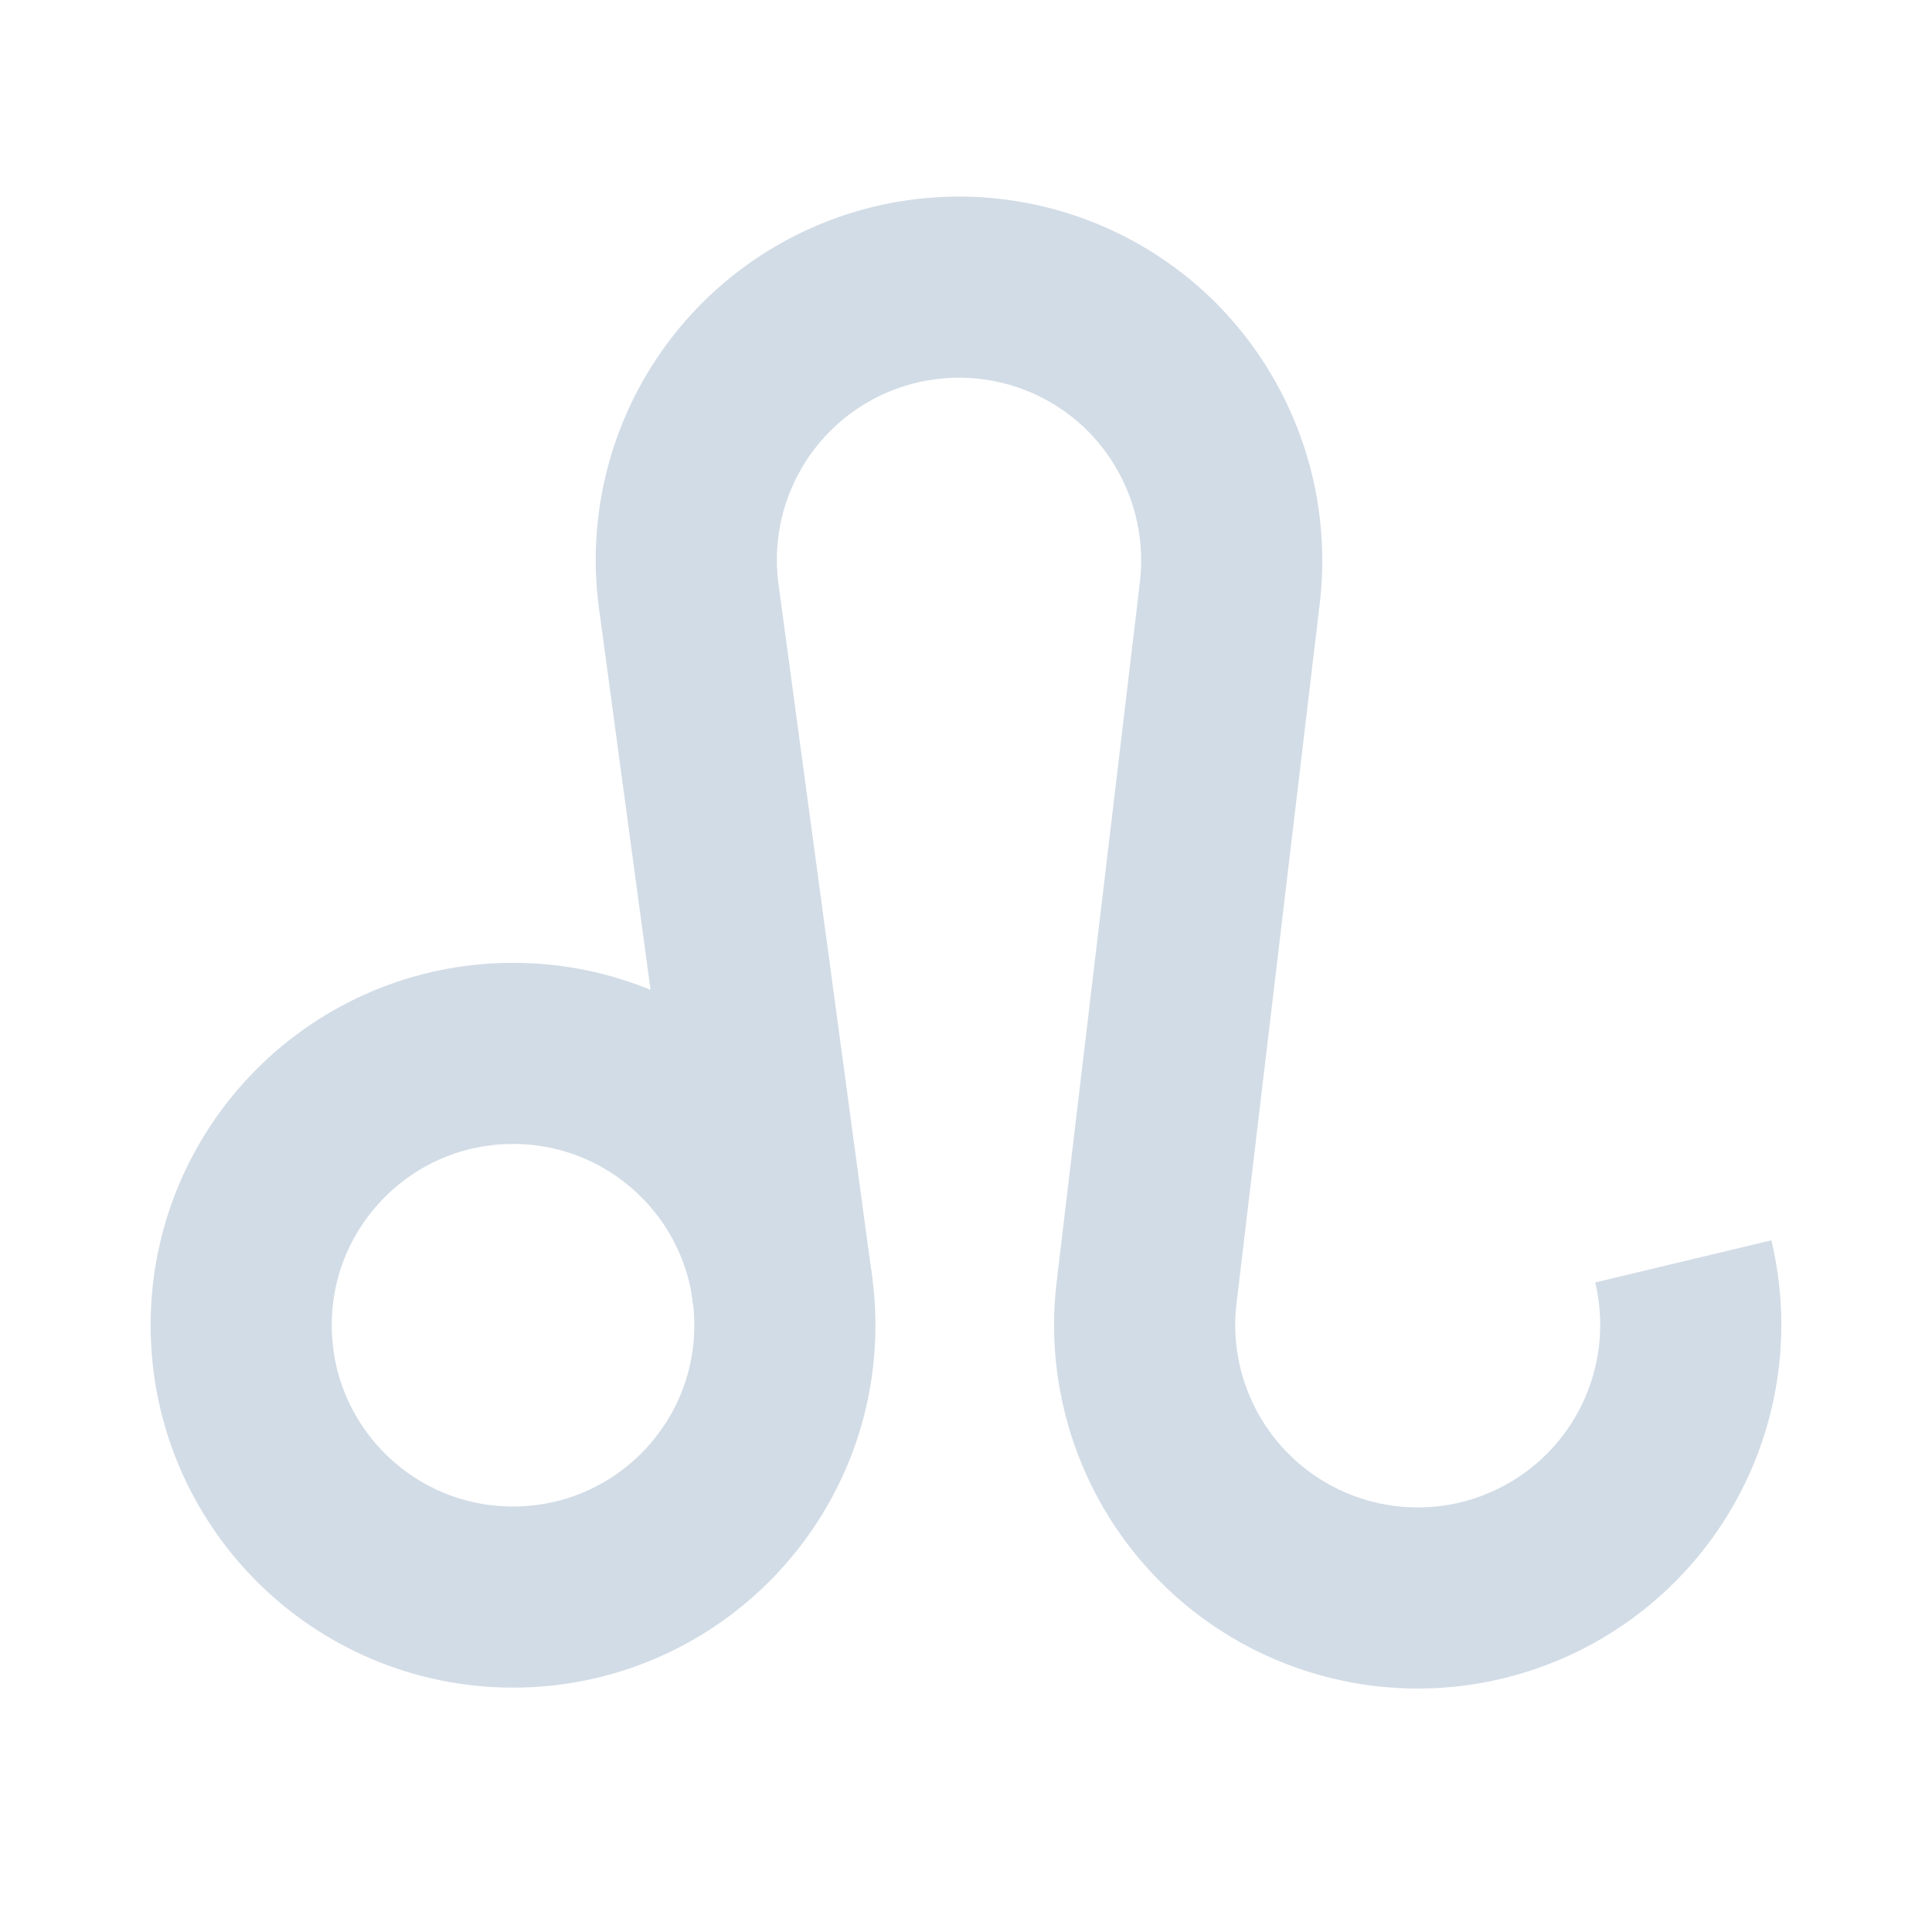 <svg id="Layer_1" data-name="Layer 1" xmlns="http://www.w3.org/2000/svg" viewBox="0 0 128 128"><circle cx="33.99" cy="87.8" r="18.01" style="fill:none;stroke:#d2dce6;stroke-miterlimit:10;stroke-width:12px"/><path d="M51.85,85.53,45.62,39.42A18.07,18.07,0,0,1,76.27,24.27a18.2,18.2,0,0,1,5.21,15L75.94,85.85a18.09,18.09,0,1,0,35.58-2.28" style="fill:none;stroke:#d2dce6;stroke-miterlimit:10;stroke-width:12px"/></svg>